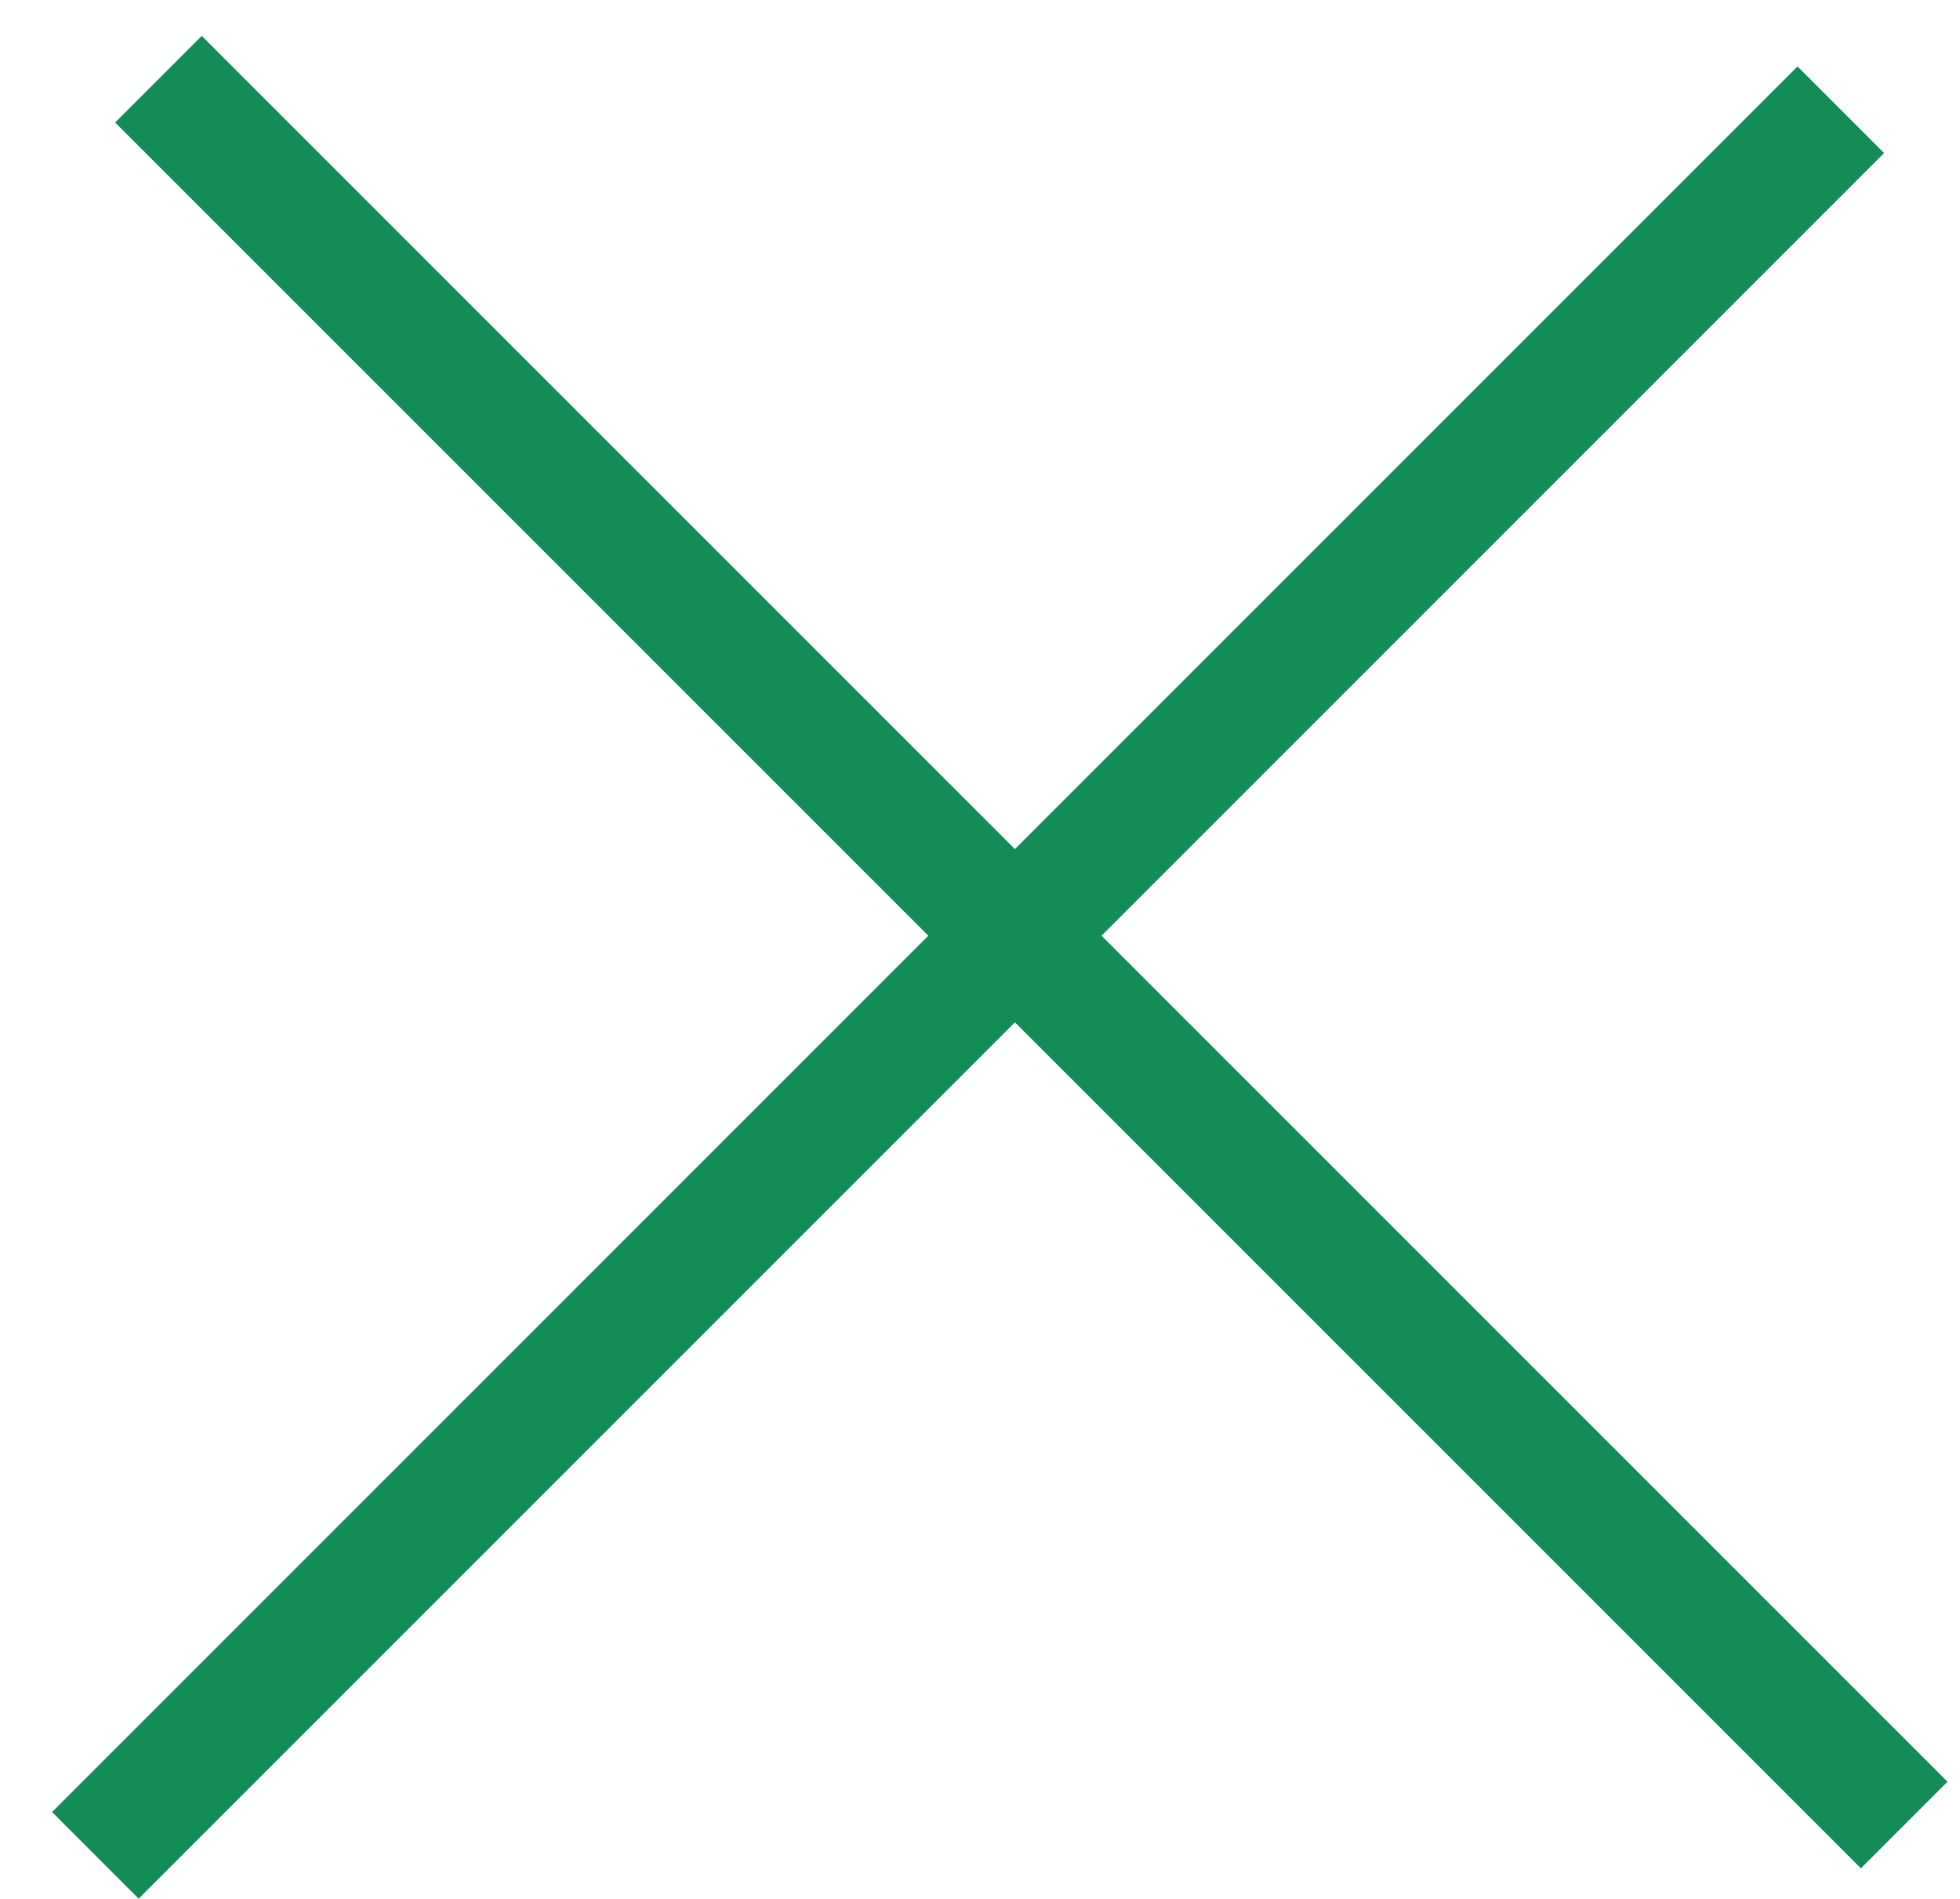 <svg width="32" height="31" viewBox="0 0 32 31" fill="none" xmlns="http://www.w3.org/2000/svg">
<line x1="2.587" y1="1.293" x2="31.089" y2="29.794" stroke="#138C58" stroke-width="2"/>
<line y1="-1" x2="40.307" y2="-1" transform="matrix(-0.707 0.707 0.707 0.707 30.761 2.499)" stroke="#138C58" stroke-width="2"/>
</svg>